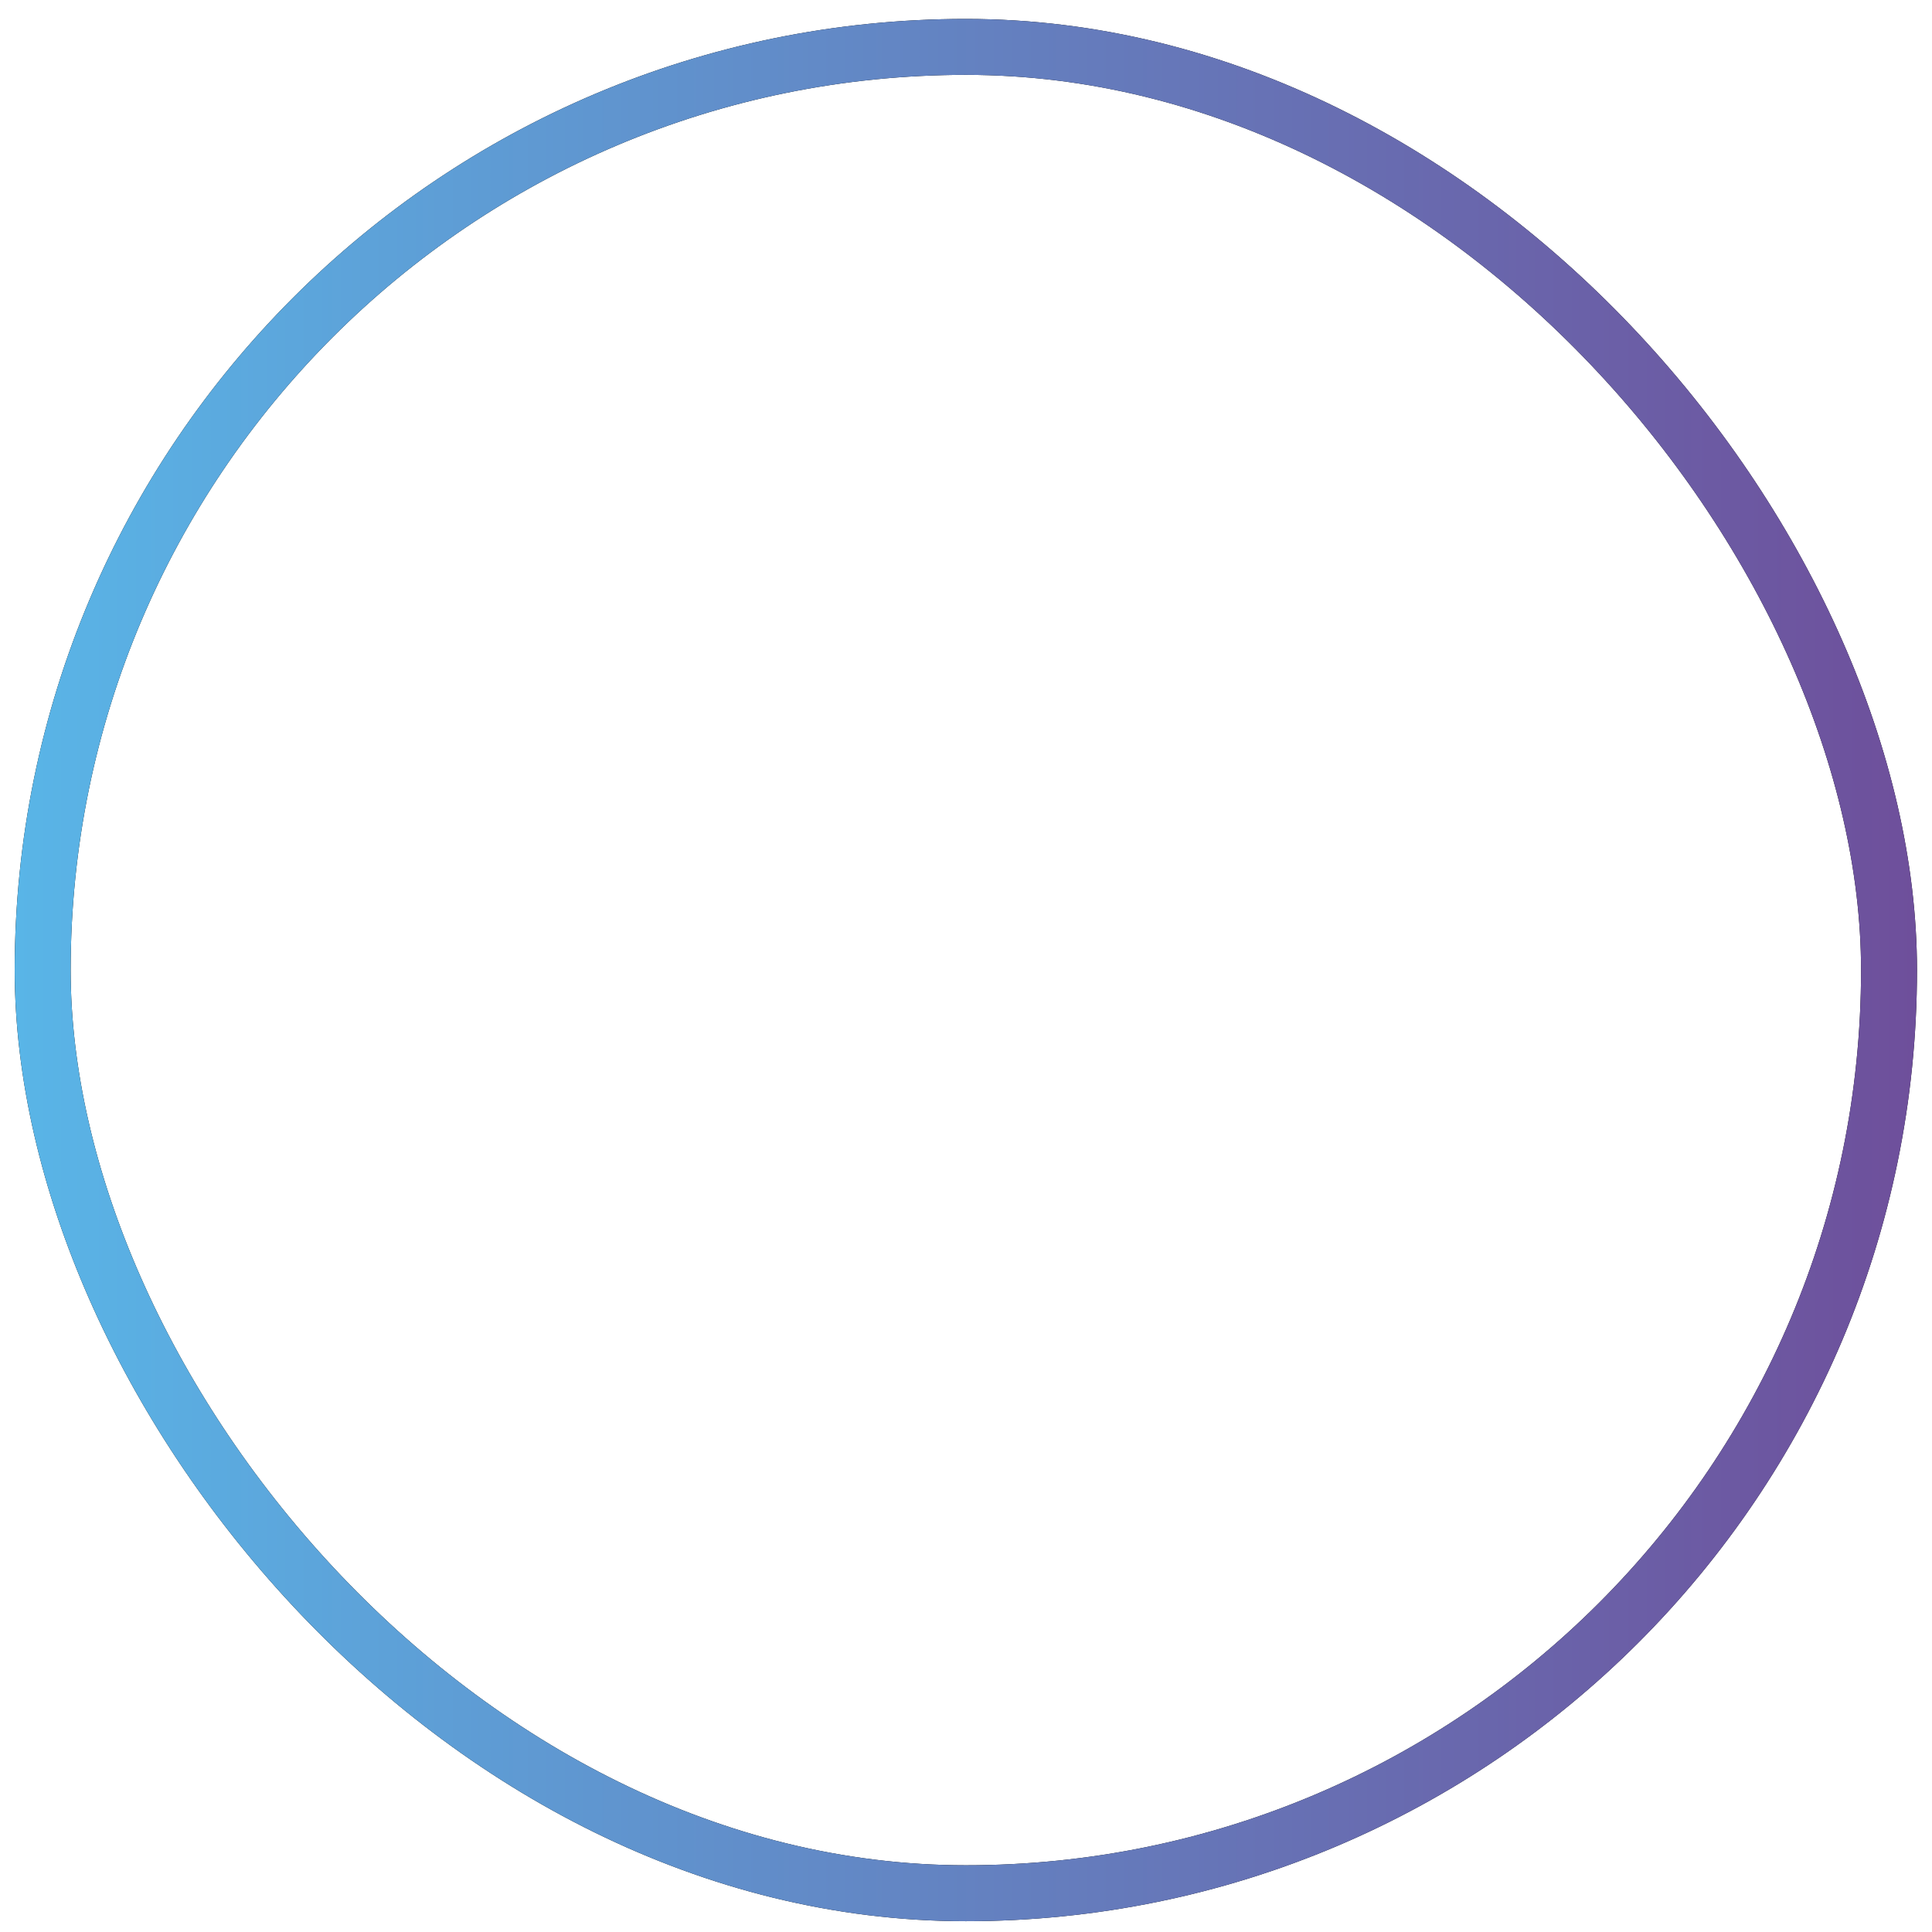 <?xml version="1.0" encoding="UTF-8"?> <svg xmlns="http://www.w3.org/2000/svg" width="65" height="65" viewBox="0 0 65 65" fill="none"> <rect x="1.436" y="1.578" width="62.118" height="62.118" rx="31.059" stroke="black" stroke-width="1.882"></rect> <rect x="1.436" y="1.578" width="62.118" height="62.118" rx="31.059" stroke="url(#paint0_linear)" stroke-width="1.882"></rect> <defs> <linearGradient id="paint0_linear" x1="0.495" y1="0.637" x2="64.495" y2="0.637" gradientUnits="userSpaceOnUse"> <stop stop-color="#59B5E7"></stop> <stop offset="1" stop-color="#6E4F9B"></stop> </linearGradient> </defs> </svg> 